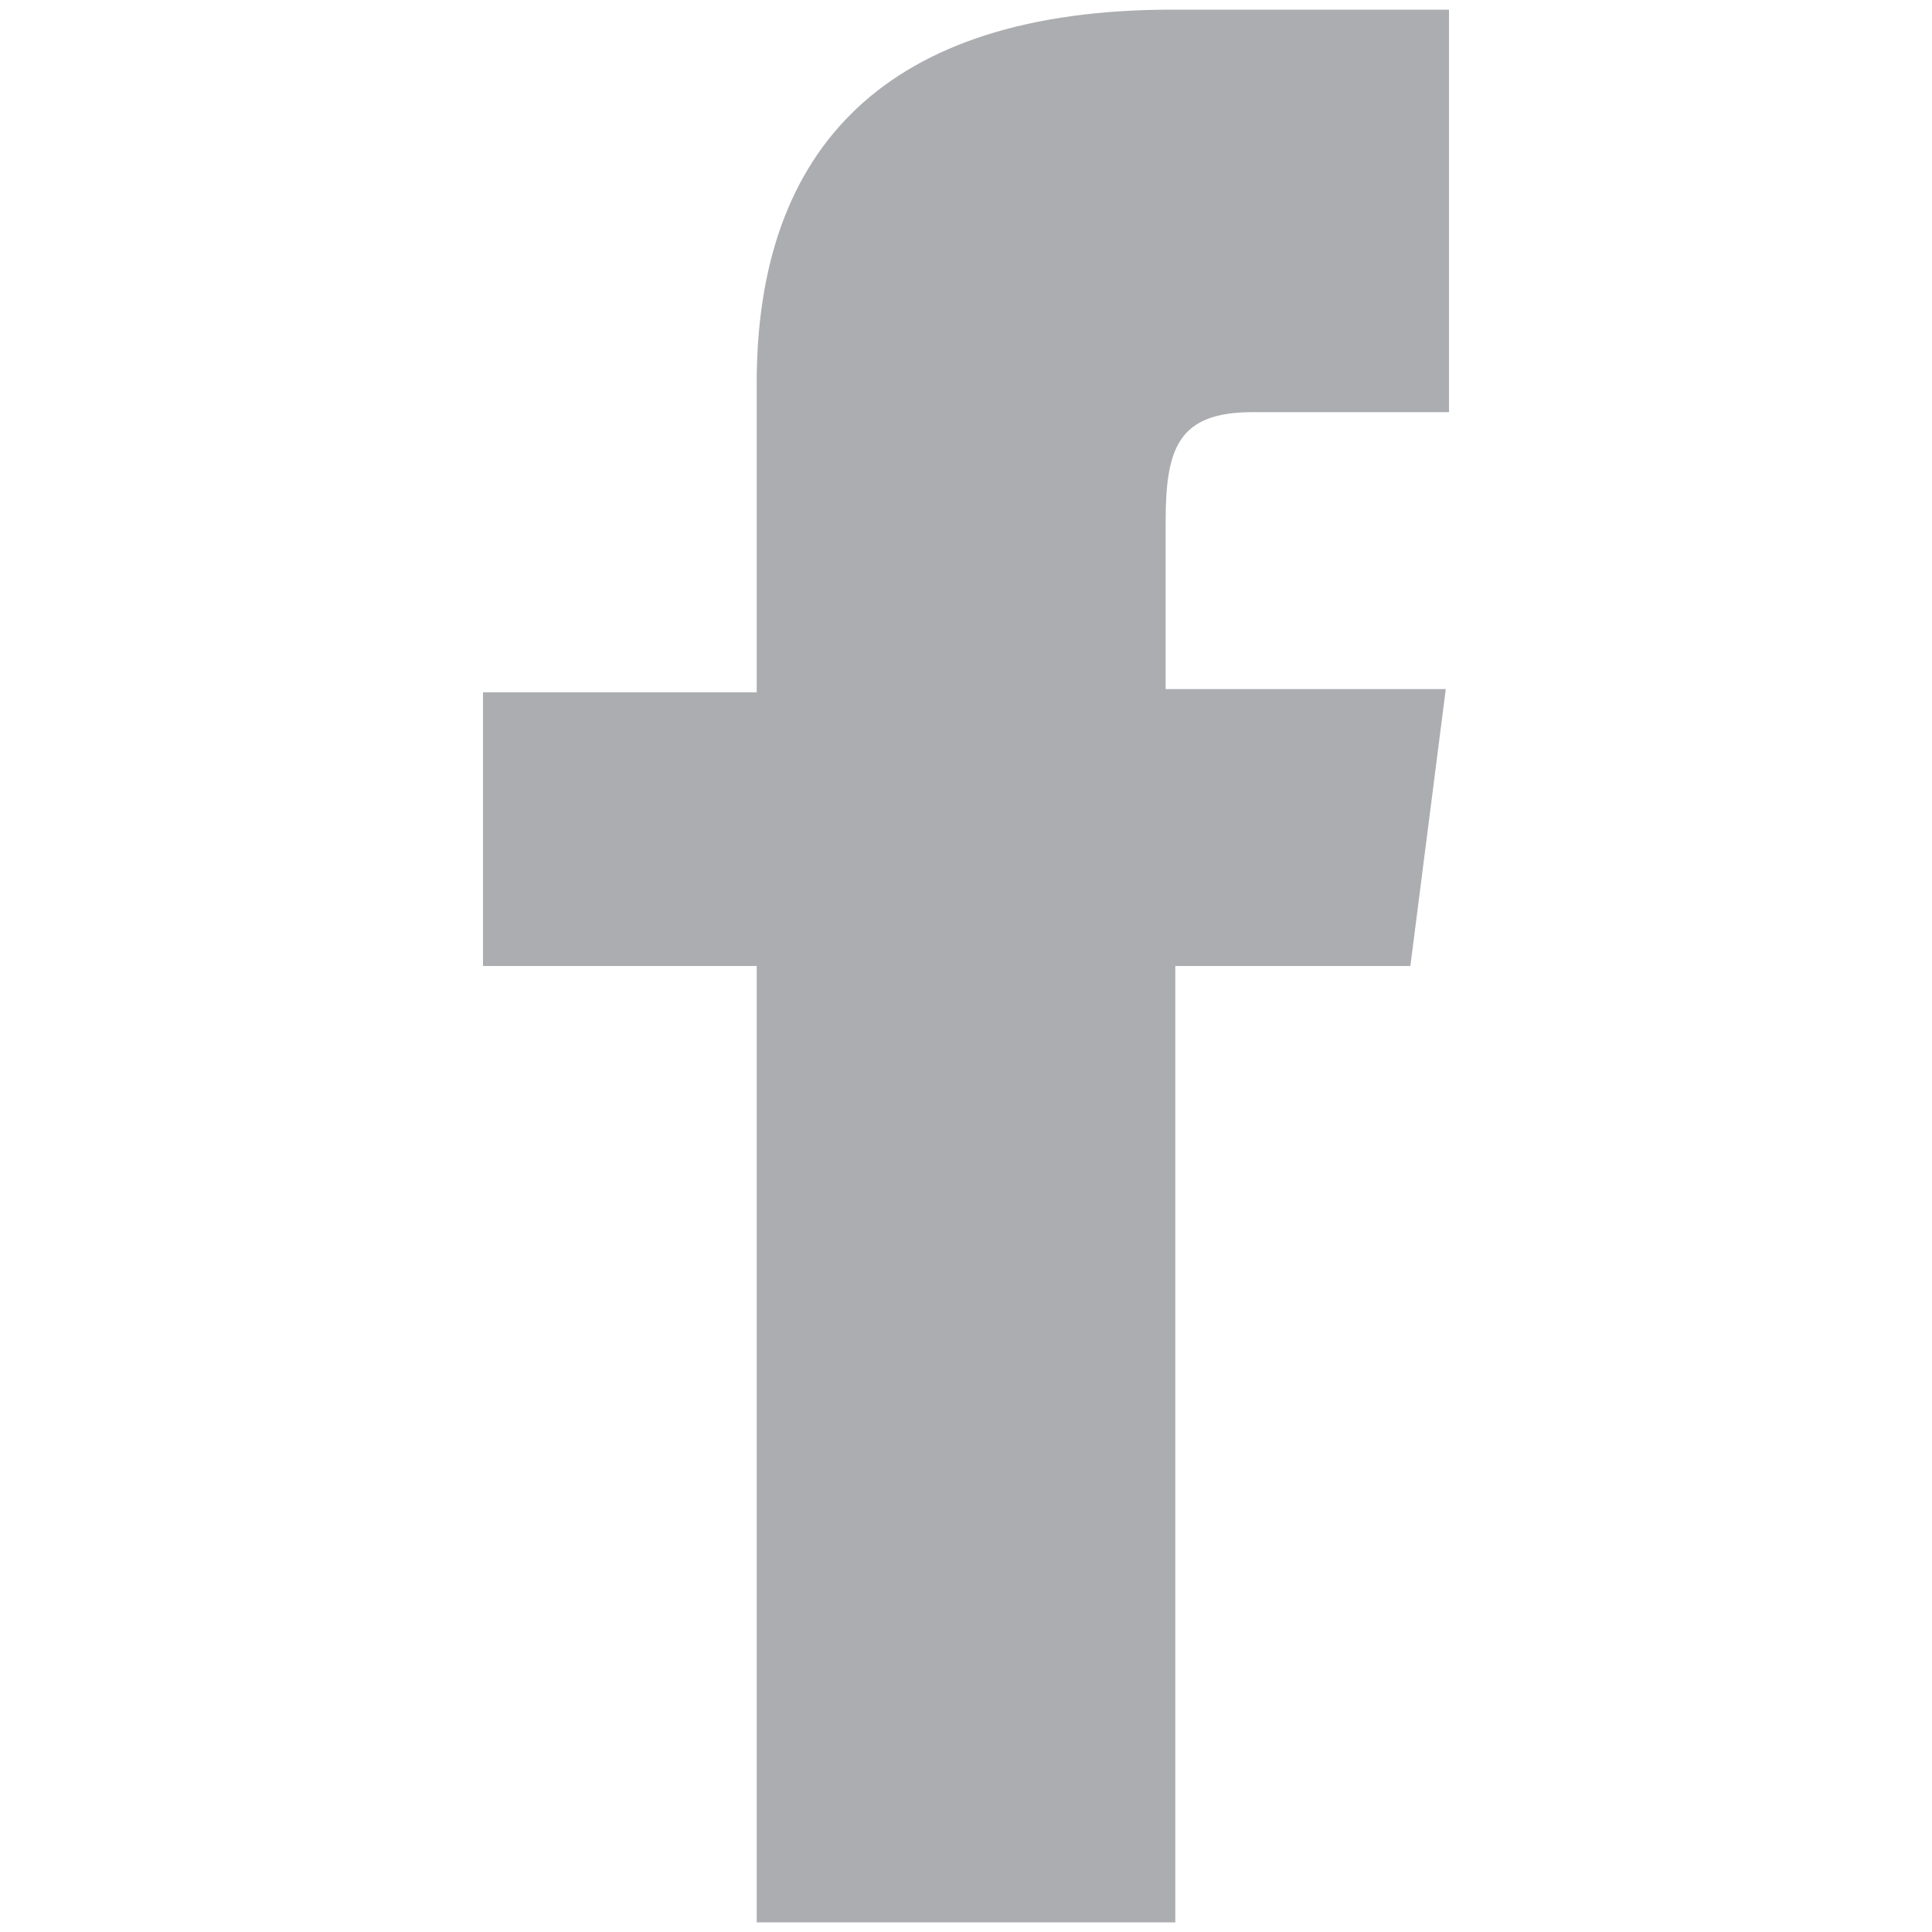 <?xml version="1.0" encoding="utf-8"?>
<!-- Generator: Adobe Illustrator 22.1.0, SVG Export Plug-In . SVG Version: 6.00 Build 0)  -->
<svg xmlns="http://www.w3.org/2000/svg" xmlns:xlink="http://www.w3.org/1999/xlink" version="1.1" id="Layer_1" x="0px" y="0px" viewBox="0 0 60 60" style="enable-background:new 0 0 60 60;" xml:space="preserve" width="60" height="60">
<style type="text/css">
	.st0{fill:#ACADB1;}
</style>
<path class="st0" d="M44.5,12.8h-5.6c-2.3,0-2.7,1.1-2.7,3.4v5.2h8.7L43.8,30h-7.3v29.7H23.5V30H15v-8.5h8.5v-9.6  c0-7.3,4-11.6,12.9-11.6H45v12.5L44.5,12.8L44.5,12.8z"/>
</svg>
